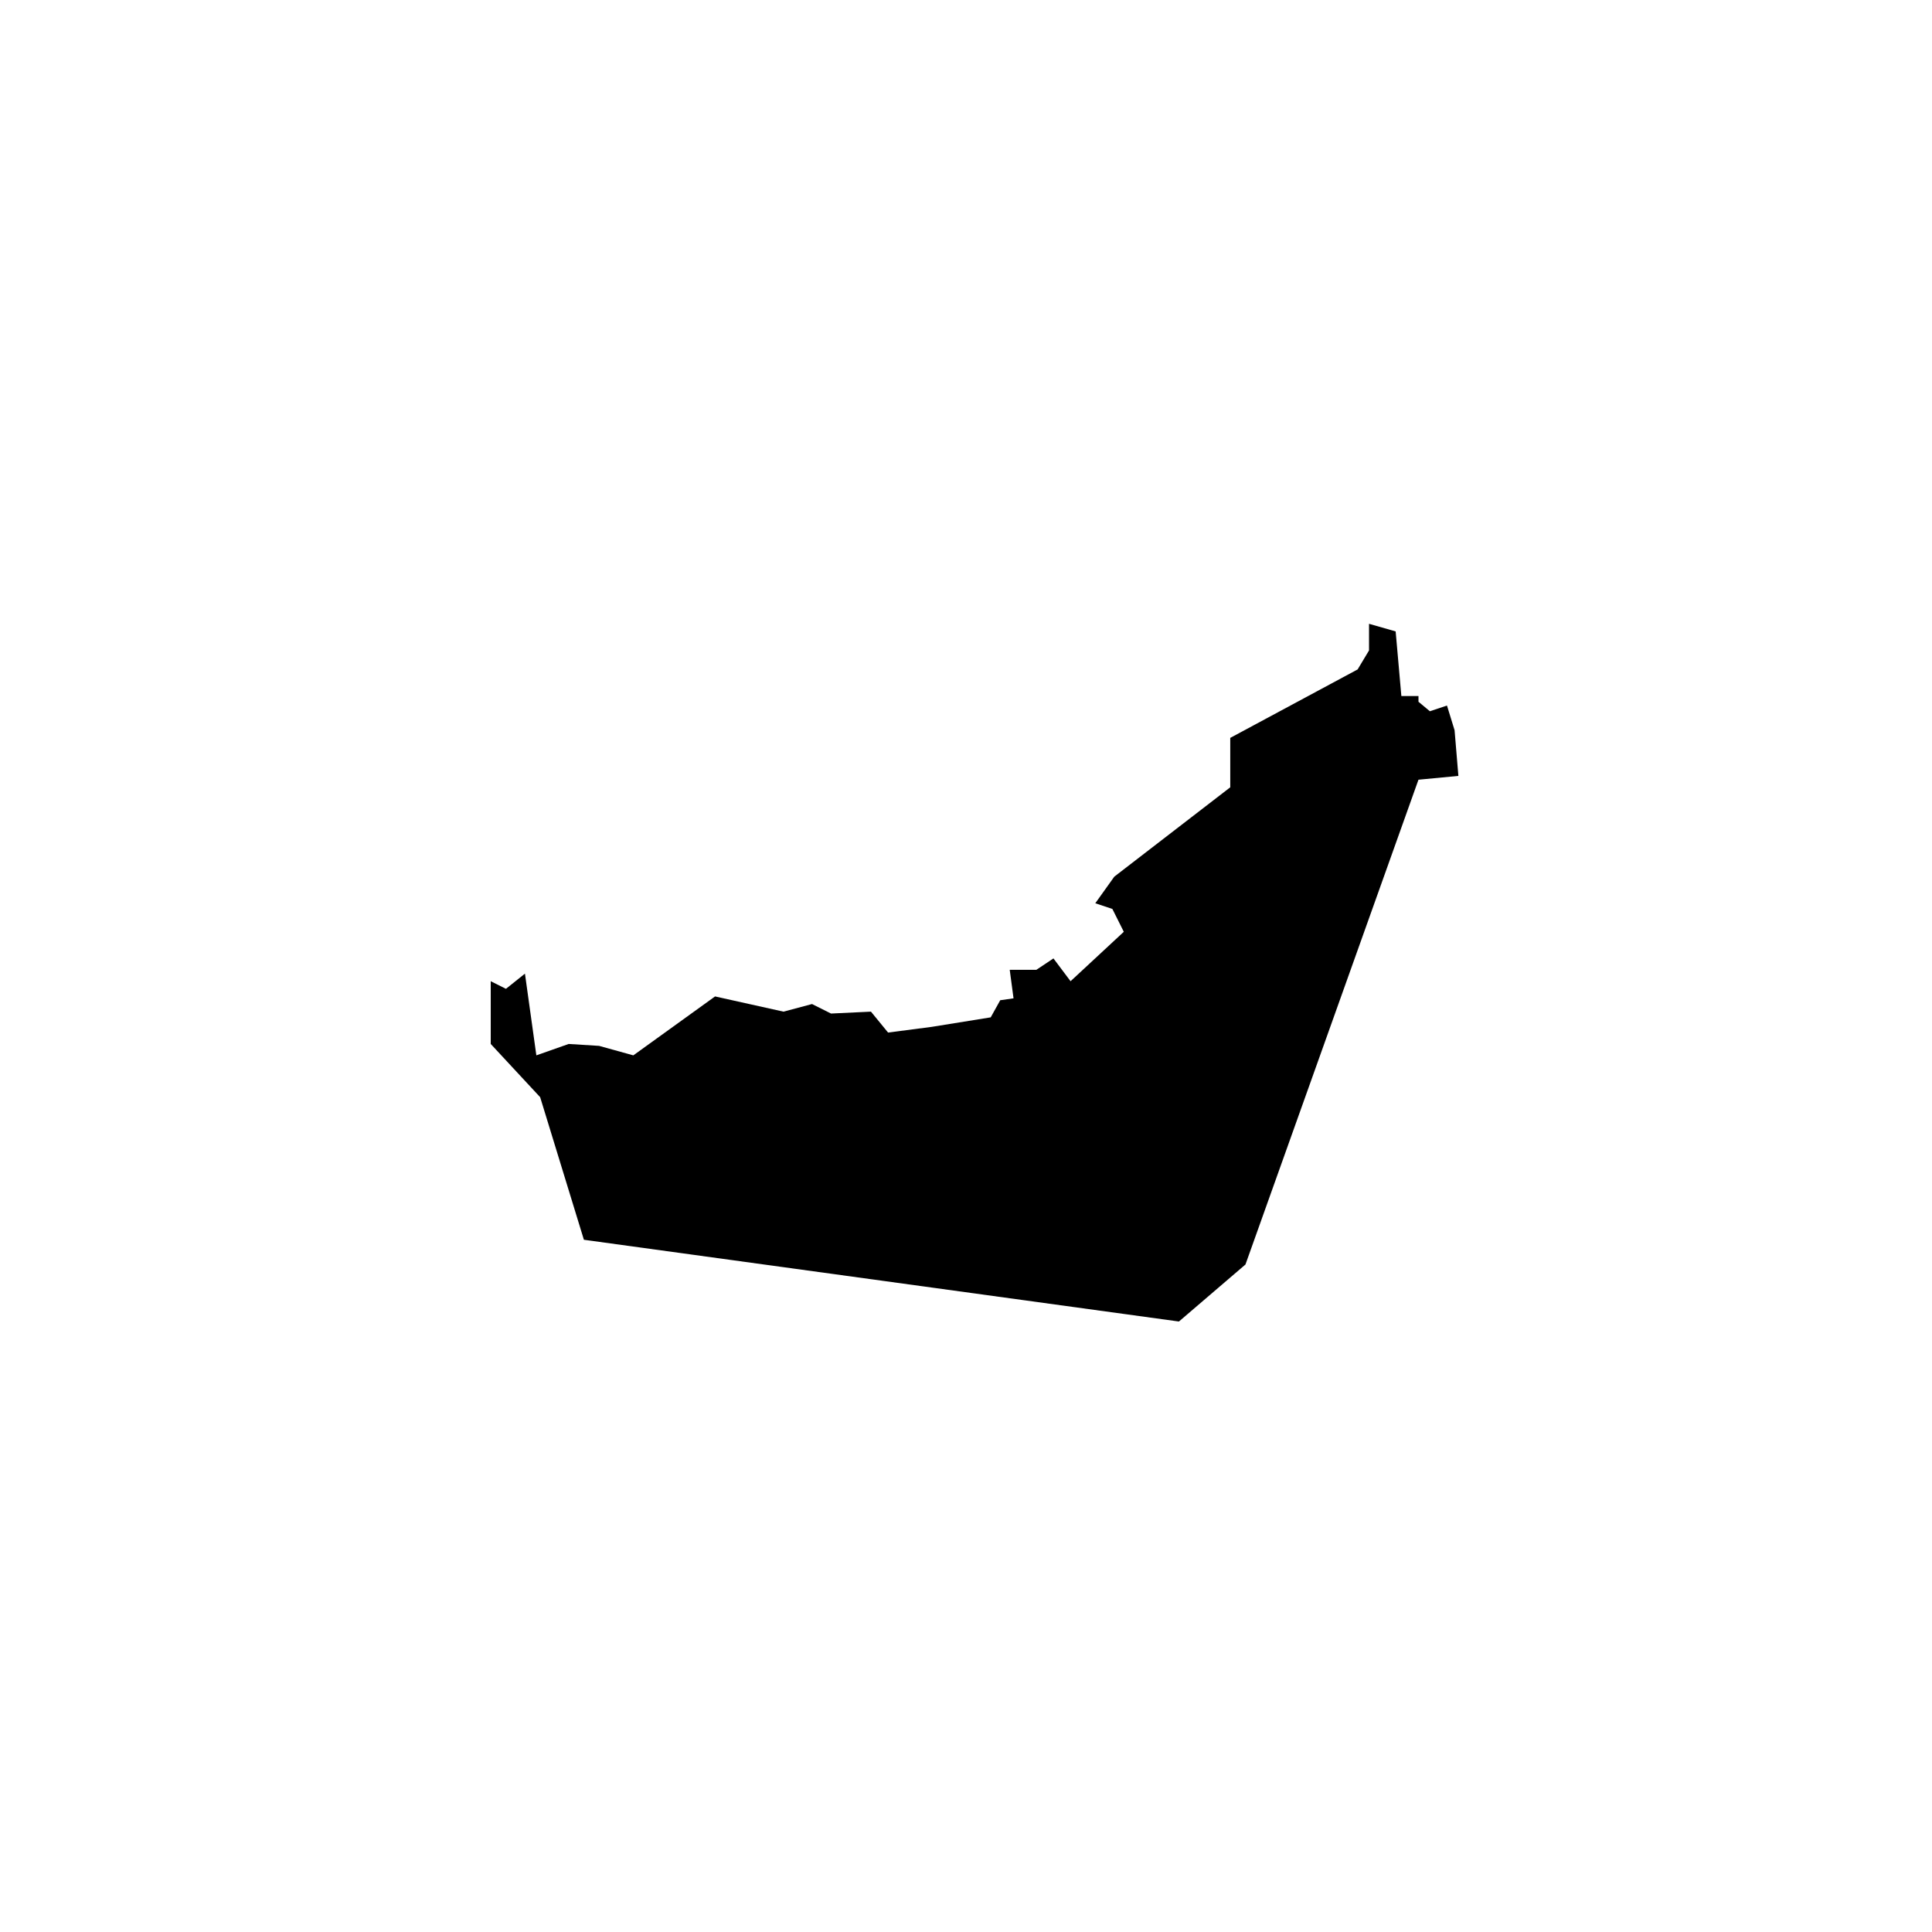 <?xml version="1.0" encoding="UTF-8"?>
<!-- Uploaded to: ICON Repo, www.iconrepo.com, Generator: ICON Repo Mixer Tools -->
<svg fill="#000000" width="800px" height="800px" version="1.1" viewBox="144 144 512 512" xmlns="http://www.w3.org/2000/svg">
 <path d="m529.48 337.53-2.016-6.551-4.531 1.512-3.023-2.519v-1.512h-4.535l-1.512-17.129-7.055-2.016v7.055l-3.019 5.035-33.758 18.141v13.098l-30.73 23.68-5.039 7.051 4.535 1.512 3.023 6.047-14.109 13.098-4.535-6.043-4.531 3.023h-7.055l1.008 7.555-3.527 0.504-2.519 4.535-15.617 2.519-11.586 1.512-4.535-5.543-10.582 0.504-5.035-2.519-7.559 2.016-18.137-4.031-21.664 15.617-9.07-2.516-8.059-0.504-8.566 3.019-3.023-21.66-5.035 4.027-4.031-2.016v16.629l13.098 14.105 11.59 37.785 157.69 21.664 17.633-15.113 45.848-128.47 10.578-1.008-1.008-12.09"/>
</svg>